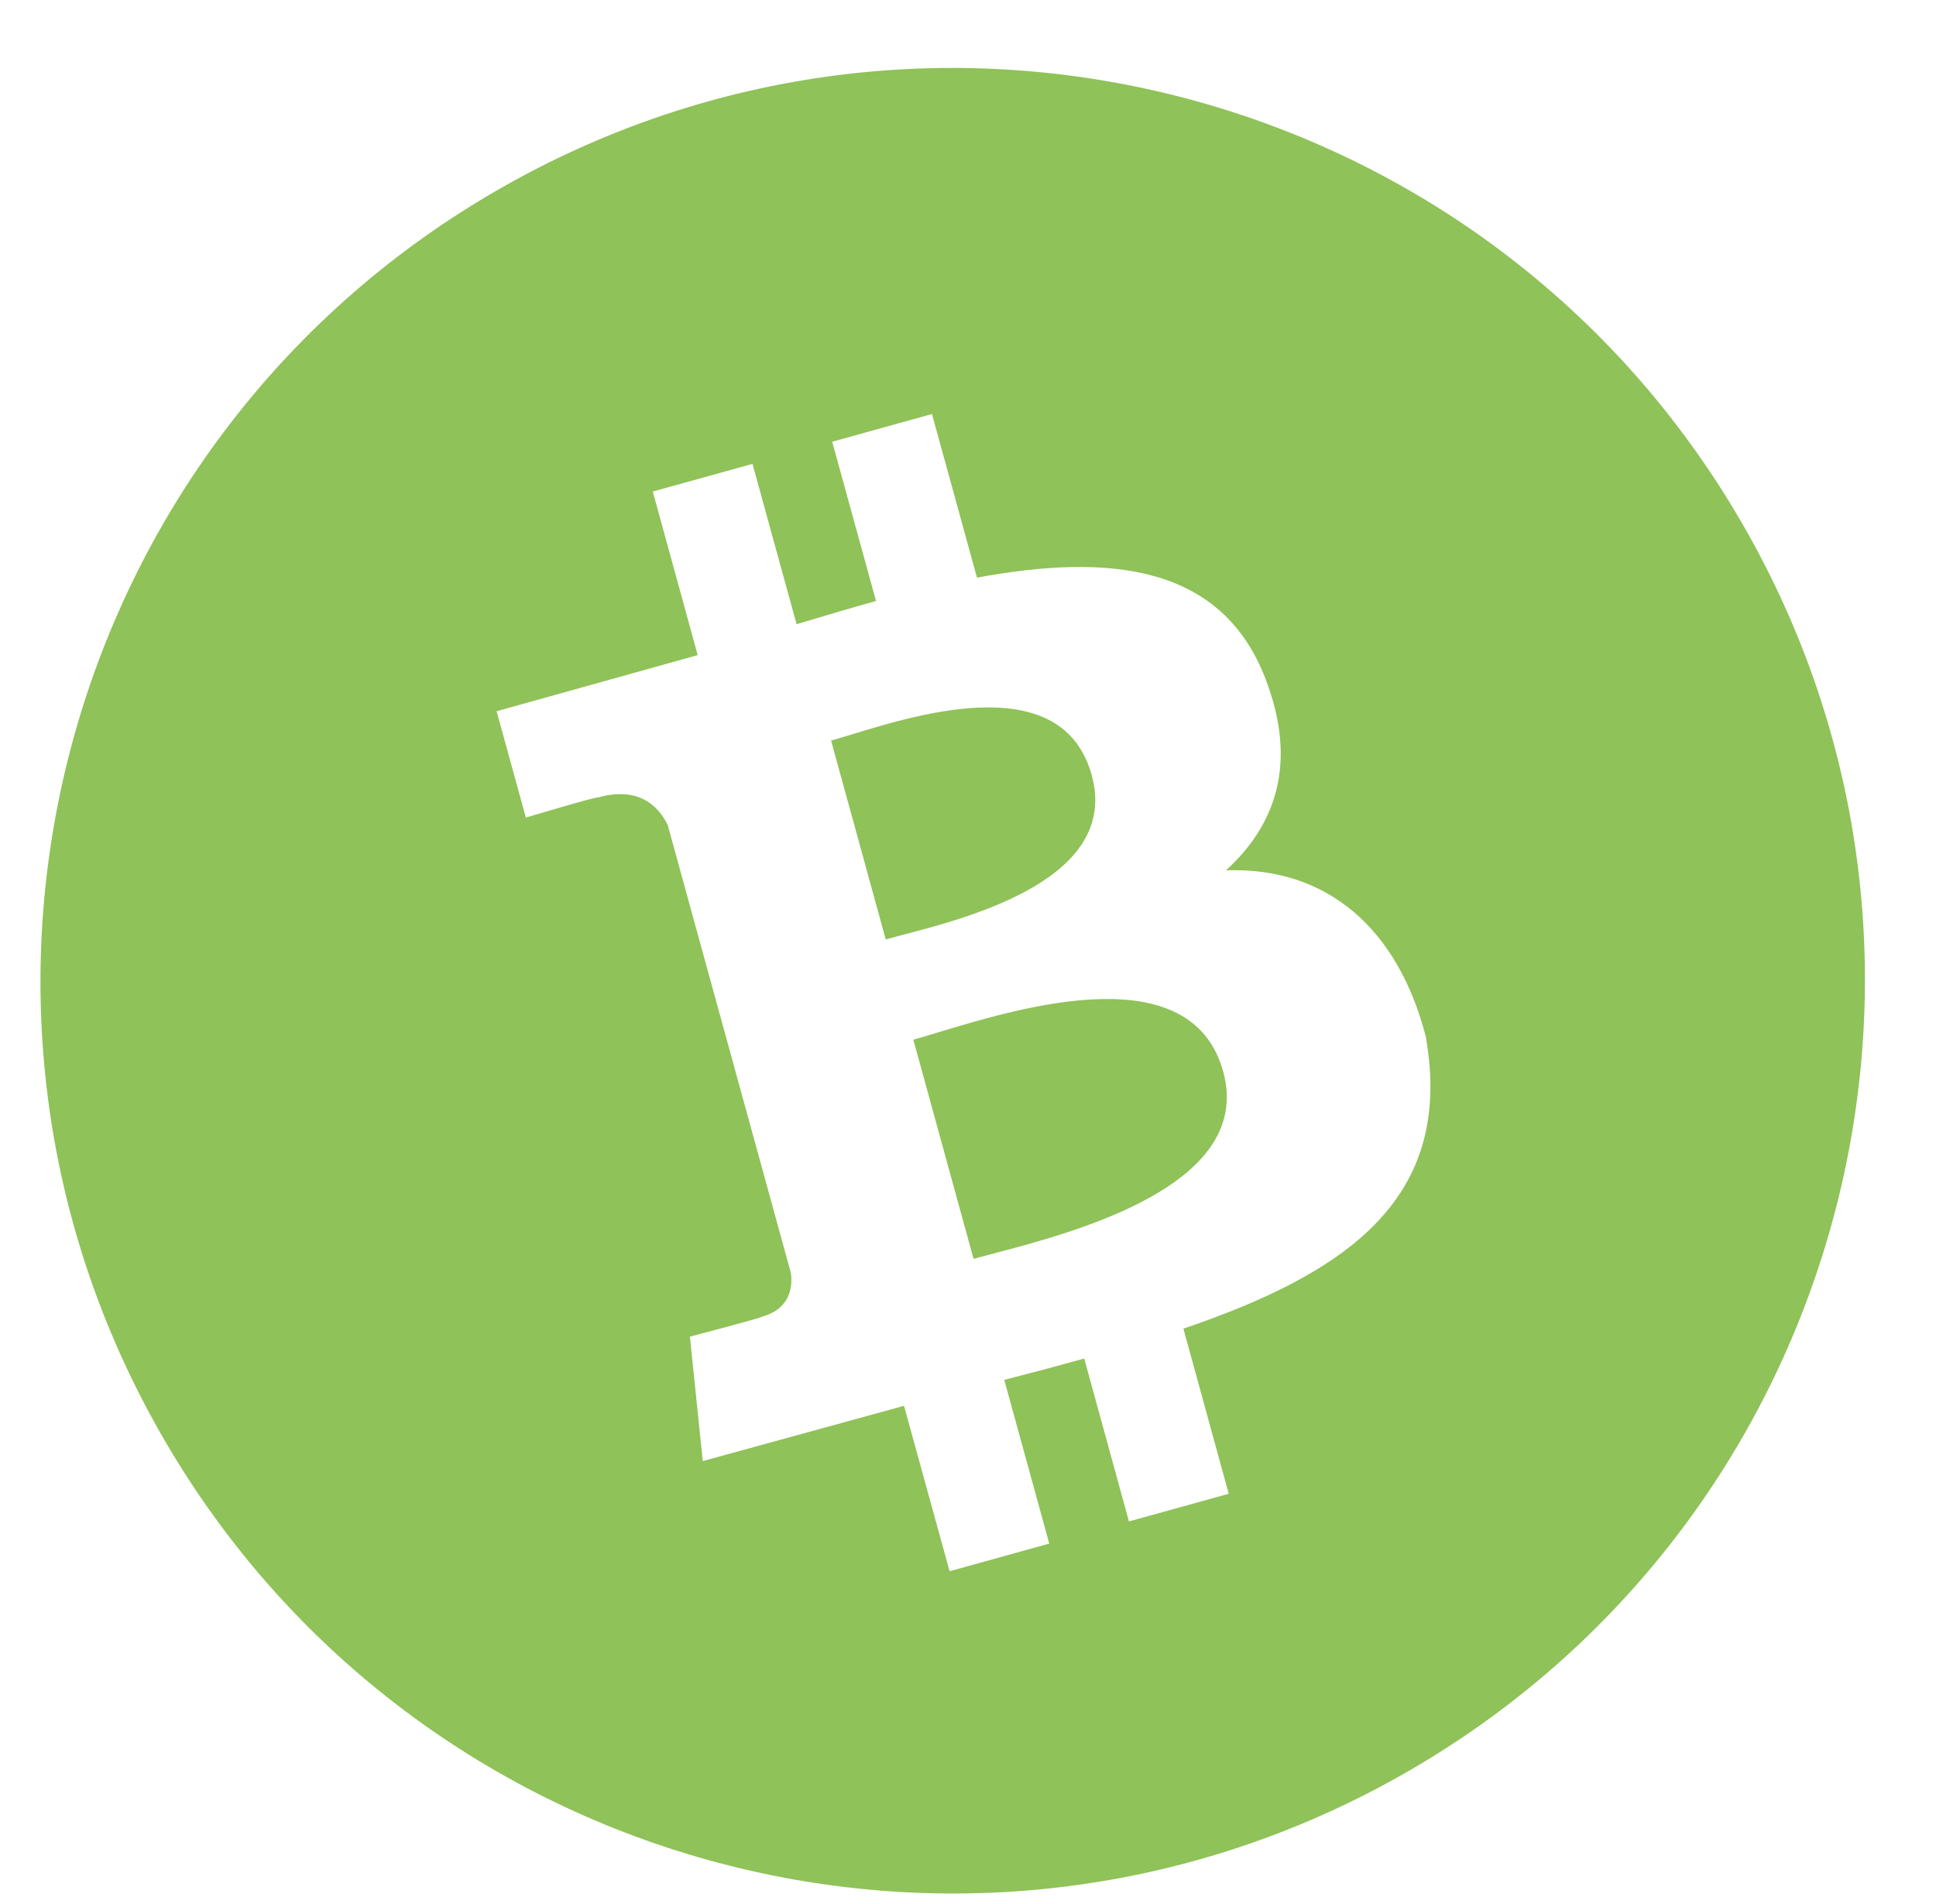 <svg width="61" height="60" viewBox="0 0 61 60" fill="none" xmlns="http://www.w3.org/2000/svg">
<g clip-path="url(#clip0_1063_5411)">
<path fill-rule="evenodd" clip-rule="evenodd" d="M55.046 16.764C62.846 30.594 57.963 48.137 44.141 55.947C30.318 63.757 12.79 58.877 4.99 45.046C-2.81 31.216 2.072 13.673 15.895 5.863C29.717 -1.947 47.246 2.933 55.046 16.764ZM30.783 18.203C34.94 17.432 38.496 17.784 39.877 21.4C40.891 24.046 40.199 25.994 38.629 27.426C41.827 27.312 44.045 29.272 44.923 32.661C45.826 37.742 42.491 40.097 37.287 41.869L38.715 47.072L35.571 47.944L34.162 42.811C33.347 43.038 32.51 43.261 31.643 43.484L33.06 48.642L29.92 49.513L28.484 44.301L22.143 46.042L21.738 42.121C21.738 42.121 24.074 41.51 24.023 41.486C24.913 41.238 24.974 40.534 24.921 40.12L21.039 26C20.744 25.397 20.127 24.776 18.852 25.128C18.878 25.074 16.569 25.764 16.569 25.764L15.647 22.413L21.983 20.644L20.568 15.489L23.71 14.618L25.099 19.67C25.935 19.419 26.776 19.168 27.602 18.939L26.221 13.92L29.365 13.047L30.783 18.203ZM28.432 29.463C30.591 28.9 35.289 27.675 34.399 24.43C33.486 21.111 29.02 22.476 26.833 23.145L26.833 23.145L26.832 23.145C26.584 23.221 26.366 23.287 26.186 23.337L27.908 29.602C28.057 29.561 28.234 29.515 28.432 29.463L28.432 29.463ZM31.29 39.505C33.873 38.827 39.525 37.343 38.541 33.769C37.536 30.114 32.164 31.742 29.544 32.537C29.251 32.626 28.992 32.704 28.778 32.763L30.675 39.669C30.851 39.62 31.058 39.566 31.29 39.505Z" fill="#8FC258"/>
</g>
<defs>
<clipPath id="clip0_1063_5411">
<rect width="59.998" height="60" fill="white" transform="translate(0.501)"/>
</clipPath>
</defs>
</svg>
